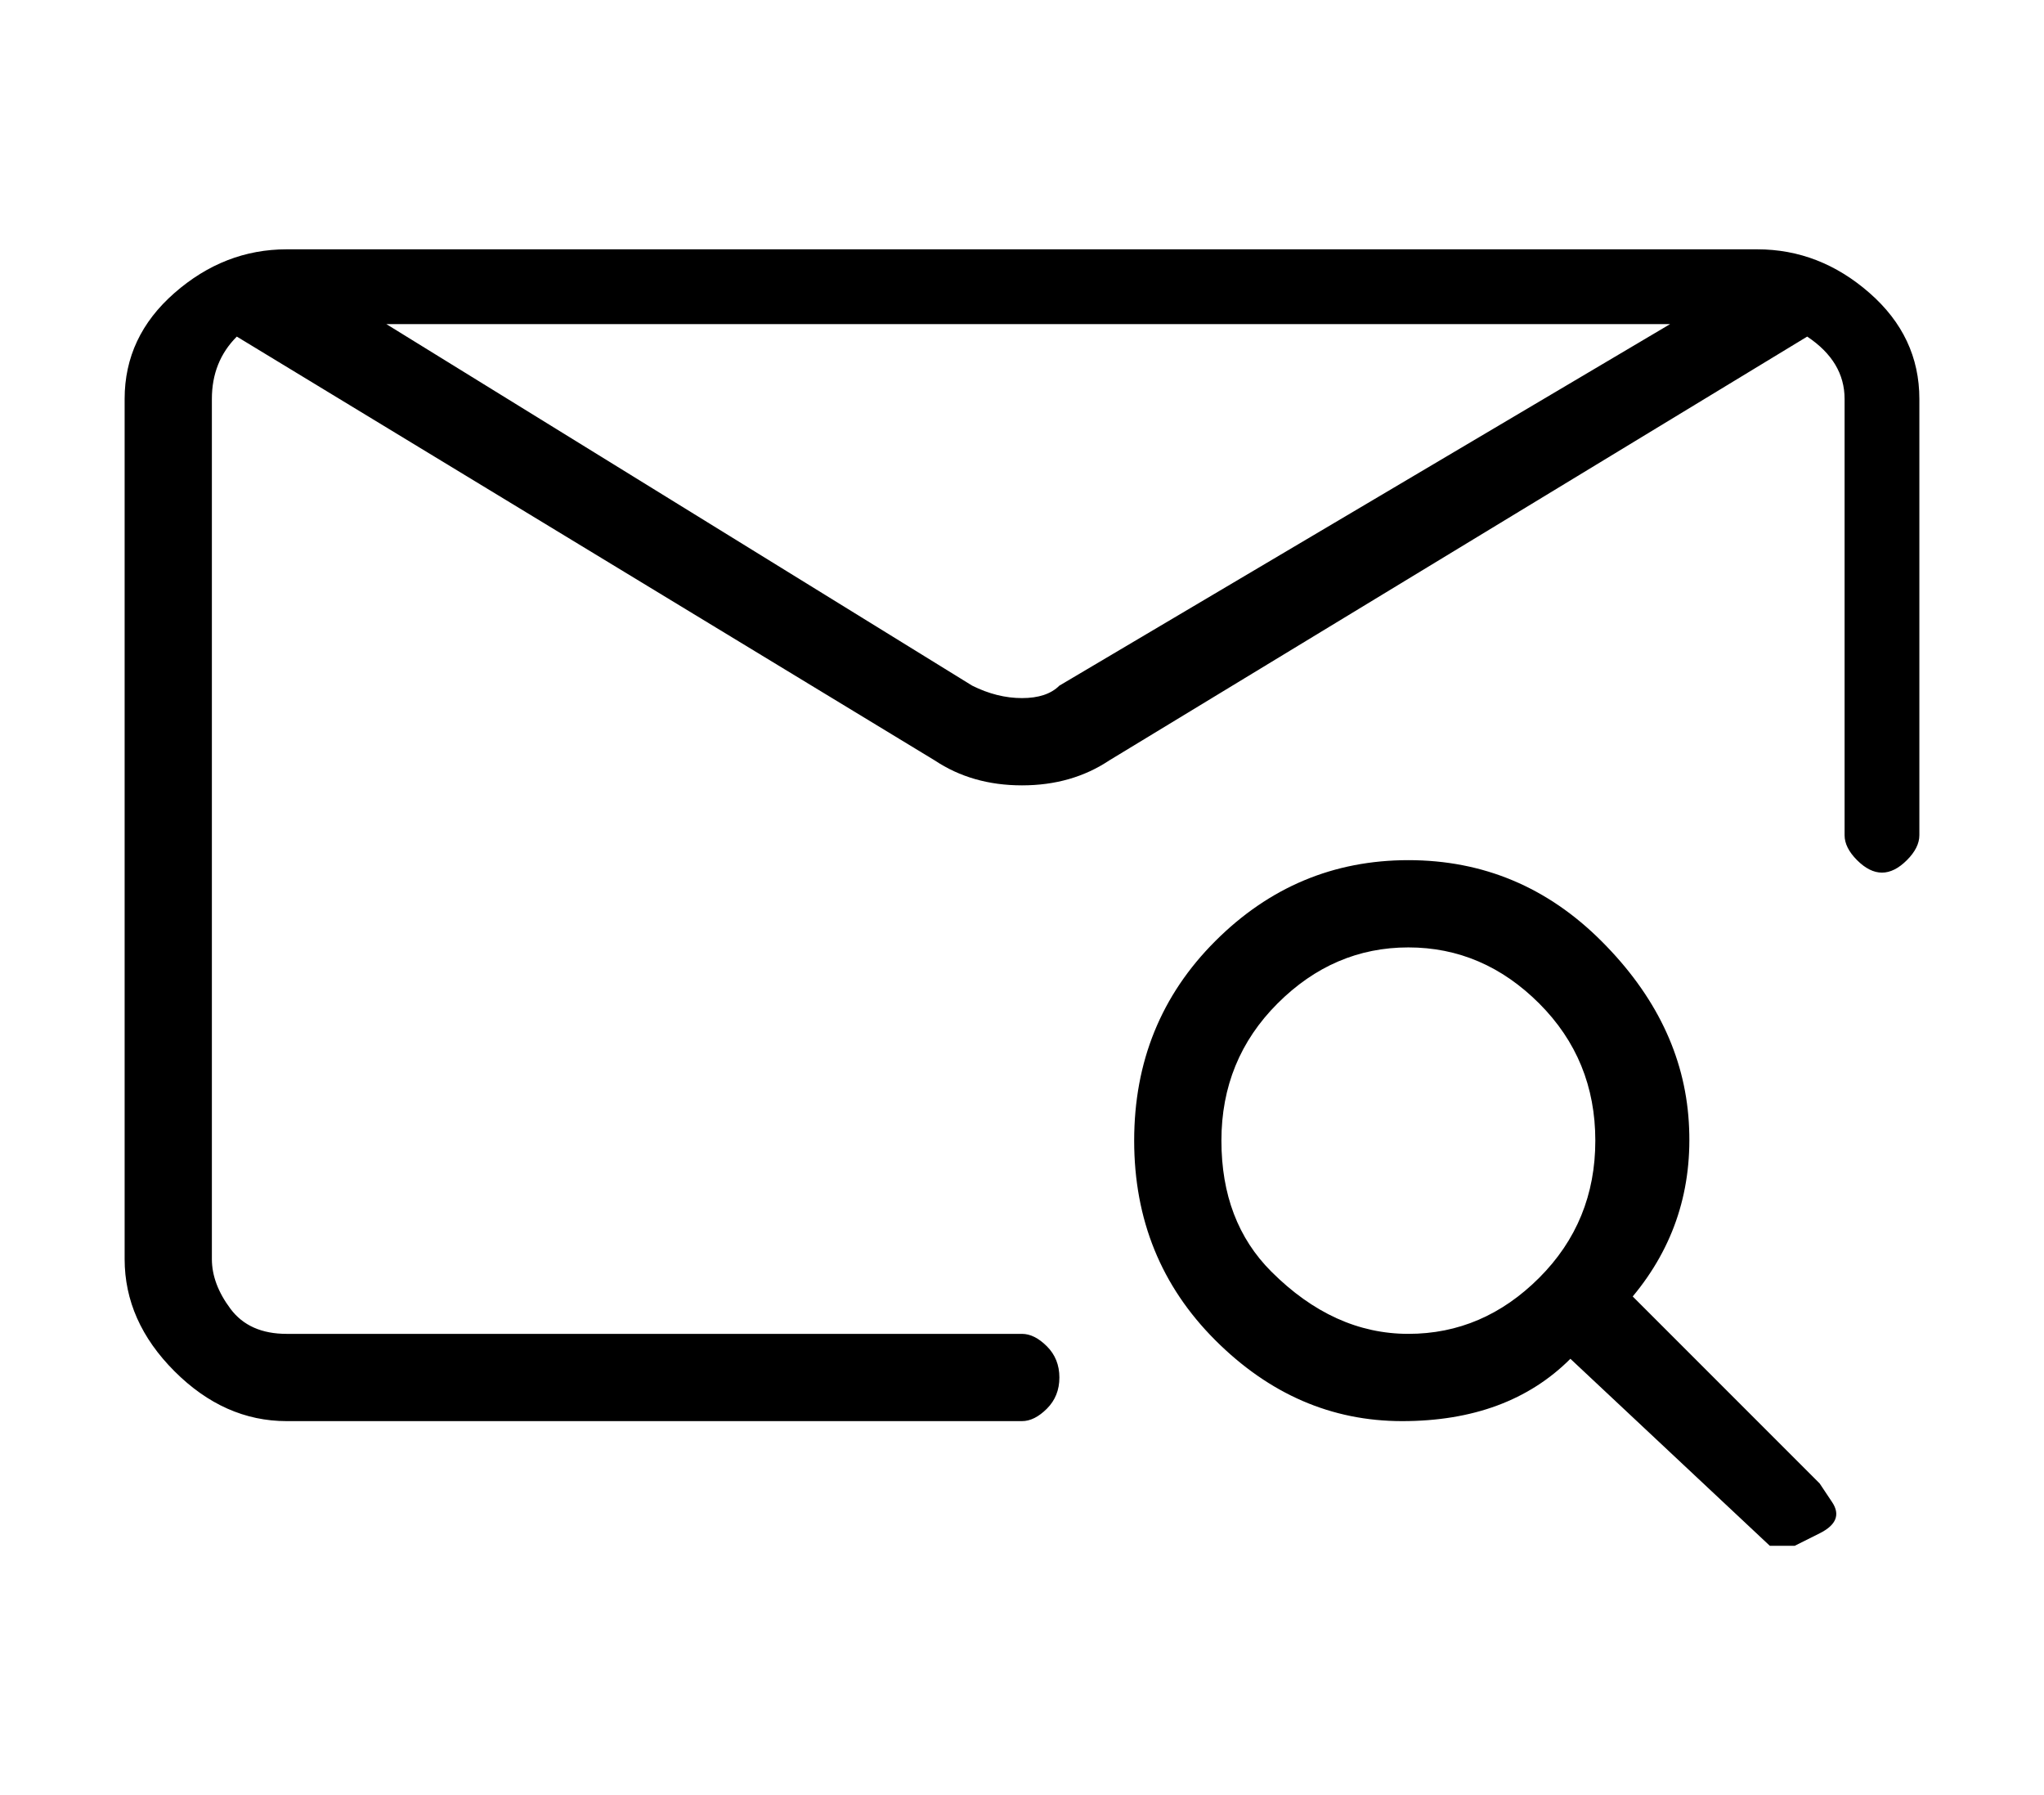 <?xml version="1.0" standalone="no"?>
<!DOCTYPE svg PUBLIC "-//W3C//DTD SVG 1.1//EN" "http://www.w3.org/Graphics/SVG/1.1/DTD/svg11.dtd" >
<svg xmlns="http://www.w3.org/2000/svg" xmlns:xlink="http://www.w3.org/1999/xlink" version="1.1" viewBox="-10 0 164 144">
   <path fill="currentColor"
d="M131 20h-118q-5 0 -9 3.5t-4 8.5v69q0 5 4 9t9 4h59q1 0 2 -1t1 -2.5t-1 -2.5t-2 -1h-59q-3 0 -4.5 -2t-1.5 -4v-69q0 -3 2 -5l56 34q3 2 7 2t7 -2l56 -34q3 2 3 5v35q0 1 1 2t2 1t2 -1t1 -2v-35q0 -5 -4 -8.5t-9 -3.5zM75 55q-1 1 -3 1t-4 -1l-47 -29h103zM121 104
q5 -6 4.5 -14t-7 -14.5t-15.5 -6.5t-15.5 6.5t-6.5 16t6.5 16t15 6.5t13.5 -5l16 15h2t2 -1t1 -2.5t-1 -1.5zM92 102q-4 -4 -4 -10.5t4.5 -11t10.5 -4.5t10.5 4.5t4.5 11t-4.5 11t-10.5 4.5t-11 -5z" />
</svg>
